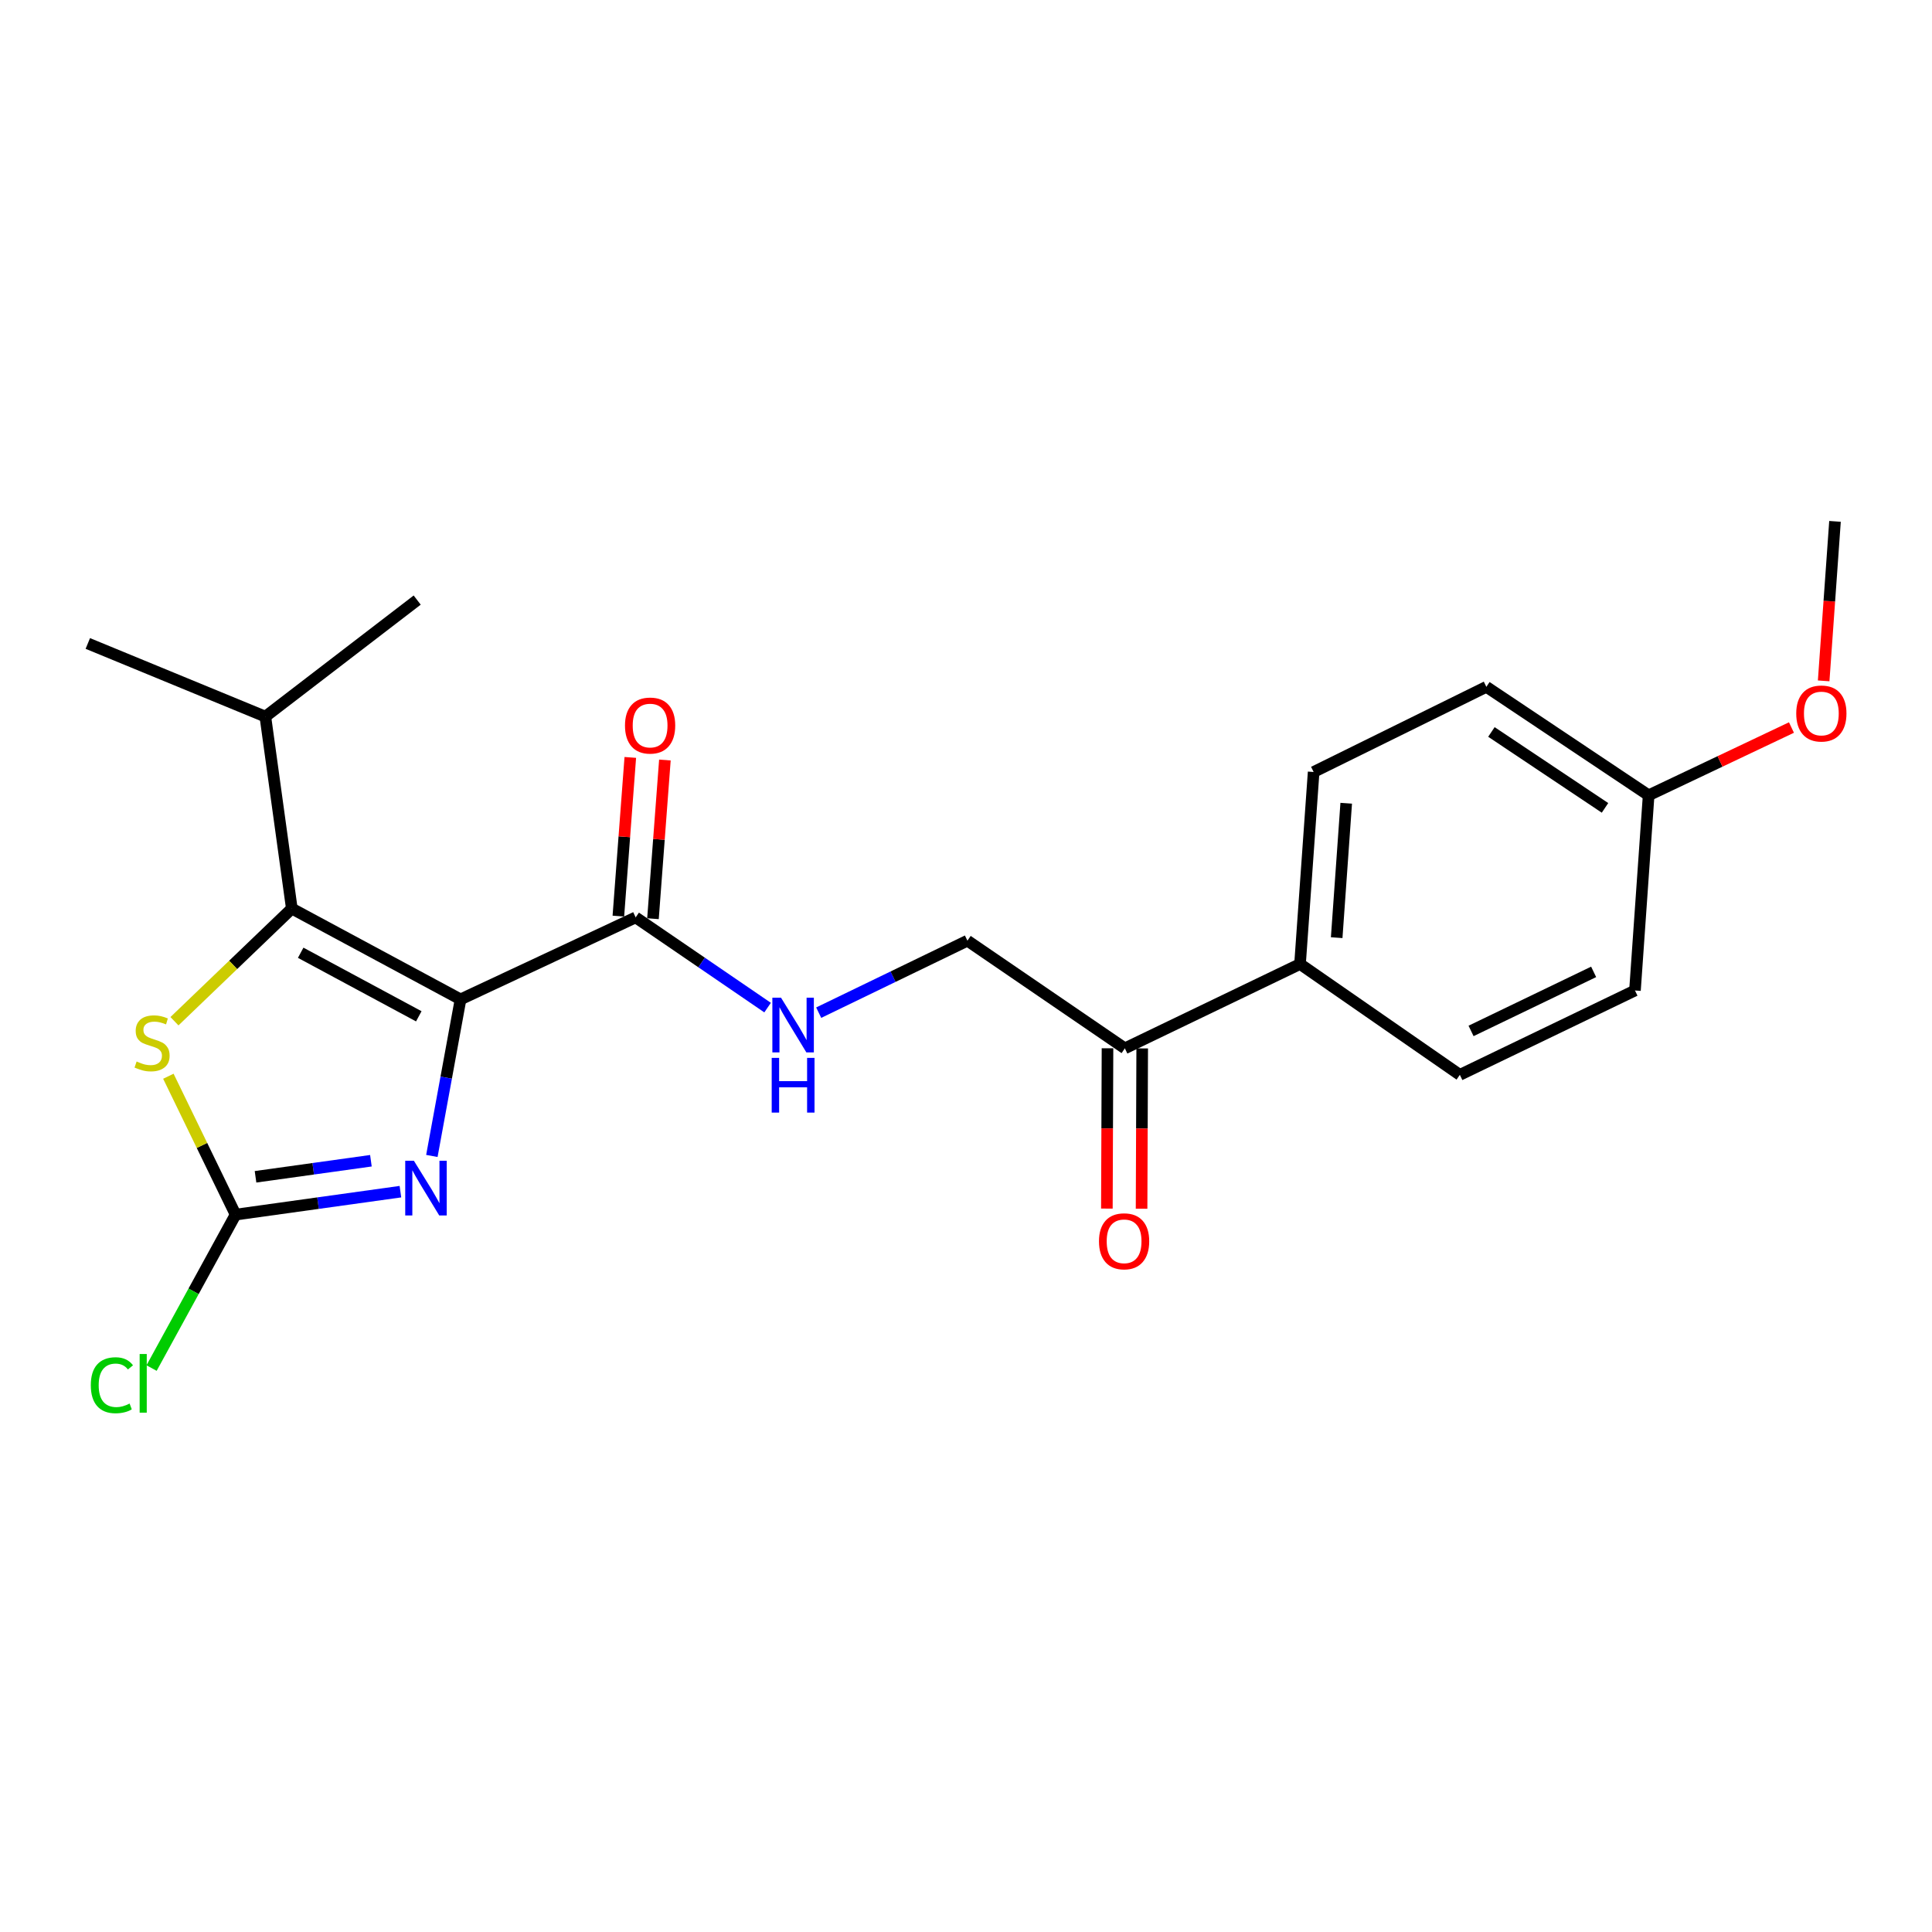 <?xml version='1.0' encoding='iso-8859-1'?>
<svg version='1.1' baseProfile='full'
              xmlns='http://www.w3.org/2000/svg'
                      xmlns:rdkit='http://www.rdkit.org/xml'
                      xmlns:xlink='http://www.w3.org/1999/xlink'
                  xml:space='preserve'
width='1000px' height='1000px' viewBox='0 0 1000 1000'>
<!-- END OF HEADER -->
<rect style='opacity:1.0;fill:#FFFFFF;stroke:none' width='1000' height='1000' x='0' y='0'> </rect>
<path class='bond-0' d='M 238.376,517.274 L 151.045,470.276' style='fill:none;fill-rule:evenodd;stroke:#000000;stroke-width:6px;stroke-linecap:butt;stroke-linejoin:miter;stroke-opacity:1' />
<path class='bond-0' d='M 216.765,526.04 L 155.633,493.142' style='fill:none;fill-rule:evenodd;stroke:#000000;stroke-width:6px;stroke-linecap:butt;stroke-linejoin:miter;stroke-opacity:1' />
<path class='bond-1' d='M 238.376,517.274 L 230.954,557.797' style='fill:none;fill-rule:evenodd;stroke:#000000;stroke-width:6px;stroke-linecap:butt;stroke-linejoin:miter;stroke-opacity:1' />
<path class='bond-1' d='M 230.954,557.797 L 223.533,598.319' style='fill:none;fill-rule:evenodd;stroke:#0000FF;stroke-width:6px;stroke-linecap:butt;stroke-linejoin:miter;stroke-opacity:1' />
<path class='bond-4' d='M 238.376,517.274 L 329.019,474.846' style='fill:none;fill-rule:evenodd;stroke:#000000;stroke-width:6px;stroke-linecap:butt;stroke-linejoin:miter;stroke-opacity:1' />
<path class='bond-3' d='M 151.045,470.276 L 120.672,499.43' style='fill:none;fill-rule:evenodd;stroke:#000000;stroke-width:6px;stroke-linecap:butt;stroke-linejoin:miter;stroke-opacity:1' />
<path class='bond-3' d='M 120.672,499.43 L 90.299,528.584' style='fill:none;fill-rule:evenodd;stroke:#CCCC00;stroke-width:6px;stroke-linecap:butt;stroke-linejoin:miter;stroke-opacity:1' />
<path class='bond-10' d='M 151.045,470.276 L 137.345,370.912' style='fill:none;fill-rule:evenodd;stroke:#000000;stroke-width:6px;stroke-linecap:butt;stroke-linejoin:miter;stroke-opacity:1' />
<path class='bond-2' d='M 207.257,616.804 L 164.598,622.743' style='fill:none;fill-rule:evenodd;stroke:#0000FF;stroke-width:6px;stroke-linecap:butt;stroke-linejoin:miter;stroke-opacity:1' />
<path class='bond-2' d='M 164.598,622.743 L 121.939,628.682' style='fill:none;fill-rule:evenodd;stroke:#000000;stroke-width:6px;stroke-linecap:butt;stroke-linejoin:miter;stroke-opacity:1' />
<path class='bond-2' d='M 191.983,600.796 L 162.121,604.954' style='fill:none;fill-rule:evenodd;stroke:#0000FF;stroke-width:6px;stroke-linecap:butt;stroke-linejoin:miter;stroke-opacity:1' />
<path class='bond-2' d='M 162.121,604.954 L 132.26,609.111' style='fill:none;fill-rule:evenodd;stroke:#000000;stroke-width:6px;stroke-linecap:butt;stroke-linejoin:miter;stroke-opacity:1' />
<path class='bond-12' d='M 121.939,628.682 L 100.195,668.394' style='fill:none;fill-rule:evenodd;stroke:#000000;stroke-width:6px;stroke-linecap:butt;stroke-linejoin:miter;stroke-opacity:1' />
<path class='bond-12' d='M 100.195,668.394 L 78.451,708.106' style='fill:none;fill-rule:evenodd;stroke:#00CC00;stroke-width:6px;stroke-linecap:butt;stroke-linejoin:miter;stroke-opacity:1' />
<path class='bond-22' d='M 121.939,628.682 L 104.541,592.87' style='fill:none;fill-rule:evenodd;stroke:#000000;stroke-width:6px;stroke-linecap:butt;stroke-linejoin:miter;stroke-opacity:1' />
<path class='bond-22' d='M 104.541,592.87 L 87.143,557.058' style='fill:none;fill-rule:evenodd;stroke:#CCCC00;stroke-width:6px;stroke-linecap:butt;stroke-linejoin:miter;stroke-opacity:1' />
<path class='bond-5' d='M 329.019,474.846 L 363.162,498.19' style='fill:none;fill-rule:evenodd;stroke:#000000;stroke-width:6px;stroke-linecap:butt;stroke-linejoin:miter;stroke-opacity:1' />
<path class='bond-5' d='M 363.162,498.19 L 397.305,521.535' style='fill:none;fill-rule:evenodd;stroke:#0000FF;stroke-width:6px;stroke-linecap:butt;stroke-linejoin:miter;stroke-opacity:1' />
<path class='bond-9' d='M 337.975,475.52 L 341.063,434.453' style='fill:none;fill-rule:evenodd;stroke:#000000;stroke-width:6px;stroke-linecap:butt;stroke-linejoin:miter;stroke-opacity:1' />
<path class='bond-9' d='M 341.063,434.453 L 344.151,393.387' style='fill:none;fill-rule:evenodd;stroke:#FF0000;stroke-width:6px;stroke-linecap:butt;stroke-linejoin:miter;stroke-opacity:1' />
<path class='bond-9' d='M 320.064,474.173 L 323.152,433.106' style='fill:none;fill-rule:evenodd;stroke:#000000;stroke-width:6px;stroke-linecap:butt;stroke-linejoin:miter;stroke-opacity:1' />
<path class='bond-9' d='M 323.152,433.106 L 326.241,392.04' style='fill:none;fill-rule:evenodd;stroke:#FF0000;stroke-width:6px;stroke-linecap:butt;stroke-linejoin:miter;stroke-opacity:1' />
<path class='bond-8' d='M 423.758,524.155 L 462.248,505.527' style='fill:none;fill-rule:evenodd;stroke:#0000FF;stroke-width:6px;stroke-linecap:butt;stroke-linejoin:miter;stroke-opacity:1' />
<path class='bond-8' d='M 462.248,505.527 L 500.737,486.9' style='fill:none;fill-rule:evenodd;stroke:#000000;stroke-width:6px;stroke-linecap:butt;stroke-linejoin:miter;stroke-opacity:1' />
<path class='bond-6' d='M 582.22,542.619 L 500.737,486.9' style='fill:none;fill-rule:evenodd;stroke:#000000;stroke-width:6px;stroke-linecap:butt;stroke-linejoin:miter;stroke-opacity:1' />
<path class='bond-7' d='M 582.22,542.619 L 672.893,498.974' style='fill:none;fill-rule:evenodd;stroke:#000000;stroke-width:6px;stroke-linecap:butt;stroke-linejoin:miter;stroke-opacity:1' />
<path class='bond-11' d='M 573.24,542.584 L 573.078,584.073' style='fill:none;fill-rule:evenodd;stroke:#000000;stroke-width:6px;stroke-linecap:butt;stroke-linejoin:miter;stroke-opacity:1' />
<path class='bond-11' d='M 573.078,584.073 L 572.916,625.563' style='fill:none;fill-rule:evenodd;stroke:#FF0000;stroke-width:6px;stroke-linecap:butt;stroke-linejoin:miter;stroke-opacity:1' />
<path class='bond-11' d='M 591.201,542.654 L 591.039,584.143' style='fill:none;fill-rule:evenodd;stroke:#000000;stroke-width:6px;stroke-linecap:butt;stroke-linejoin:miter;stroke-opacity:1' />
<path class='bond-11' d='M 591.039,584.143 L 590.877,625.633' style='fill:none;fill-rule:evenodd;stroke:#FF0000;stroke-width:6px;stroke-linecap:butt;stroke-linejoin:miter;stroke-opacity:1' />
<path class='bond-13' d='M 672.893,498.974 L 679.938,399.579' style='fill:none;fill-rule:evenodd;stroke:#000000;stroke-width:6px;stroke-linecap:butt;stroke-linejoin:miter;stroke-opacity:1' />
<path class='bond-13' d='M 691.866,485.334 L 696.798,415.758' style='fill:none;fill-rule:evenodd;stroke:#000000;stroke-width:6px;stroke-linecap:butt;stroke-linejoin:miter;stroke-opacity:1' />
<path class='bond-14' d='M 672.893,498.974 L 755.614,556.339' style='fill:none;fill-rule:evenodd;stroke:#000000;stroke-width:6px;stroke-linecap:butt;stroke-linejoin:miter;stroke-opacity:1' />
<path class='bond-19' d='M 137.345,370.912 L 215.935,310.602' style='fill:none;fill-rule:evenodd;stroke:#000000;stroke-width:6px;stroke-linecap:butt;stroke-linejoin:miter;stroke-opacity:1' />
<path class='bond-20' d='M 137.345,370.912 L 45.455,333.054' style='fill:none;fill-rule:evenodd;stroke:#000000;stroke-width:6px;stroke-linecap:butt;stroke-linejoin:miter;stroke-opacity:1' />
<path class='bond-17' d='M 679.938,399.579 L 769.334,355.505' style='fill:none;fill-rule:evenodd;stroke:#000000;stroke-width:6px;stroke-linecap:butt;stroke-linejoin:miter;stroke-opacity:1' />
<path class='bond-16' d='M 755.614,556.339 L 846.257,512.674' style='fill:none;fill-rule:evenodd;stroke:#000000;stroke-width:6px;stroke-linecap:butt;stroke-linejoin:miter;stroke-opacity:1' />
<path class='bond-16' d='M 761.415,533.608 L 824.866,503.042' style='fill:none;fill-rule:evenodd;stroke:#000000;stroke-width:6px;stroke-linecap:butt;stroke-linejoin:miter;stroke-opacity:1' />
<path class='bond-15' d='M 853.332,411.643 L 846.257,512.674' style='fill:none;fill-rule:evenodd;stroke:#000000;stroke-width:6px;stroke-linecap:butt;stroke-linejoin:miter;stroke-opacity:1' />
<path class='bond-18' d='M 853.332,411.643 L 890.293,394.105' style='fill:none;fill-rule:evenodd;stroke:#000000;stroke-width:6px;stroke-linecap:butt;stroke-linejoin:miter;stroke-opacity:1' />
<path class='bond-18' d='M 890.293,394.105 L 927.254,376.567' style='fill:none;fill-rule:evenodd;stroke:#FF0000;stroke-width:6px;stroke-linecap:butt;stroke-linejoin:miter;stroke-opacity:1' />
<path class='bond-23' d='M 853.332,411.643 L 769.334,355.505' style='fill:none;fill-rule:evenodd;stroke:#000000;stroke-width:6px;stroke-linecap:butt;stroke-linejoin:miter;stroke-opacity:1' />
<path class='bond-23' d='M 830.752,418.155 L 771.954,378.859' style='fill:none;fill-rule:evenodd;stroke:#000000;stroke-width:6px;stroke-linecap:butt;stroke-linejoin:miter;stroke-opacity:1' />
<path class='bond-21' d='M 943.923,352.415 L 946.858,311.138' style='fill:none;fill-rule:evenodd;stroke:#FF0000;stroke-width:6px;stroke-linecap:butt;stroke-linejoin:miter;stroke-opacity:1' />
<path class='bond-21' d='M 946.858,311.138 L 949.793,269.861' style='fill:none;fill-rule:evenodd;stroke:#000000;stroke-width:6px;stroke-linecap:butt;stroke-linejoin:miter;stroke-opacity:1' />
<path  class='atom-2' d='M 214.225 600.802
L 223.505 615.802
Q 224.425 617.282, 225.905 619.962
Q 227.385 622.642, 227.465 622.802
L 227.465 600.802
L 231.225 600.802
L 231.225 629.122
L 227.345 629.122
L 217.385 612.722
Q 216.225 610.802, 214.985 608.602
Q 213.785 606.402, 213.425 605.722
L 213.425 629.122
L 209.745 629.122
L 209.745 600.802
L 214.225 600.802
' fill='#0000FF'/>
<path  class='atom-4' d='M 70.712 549.425
Q 71.032 549.545, 72.352 550.105
Q 73.672 550.665, 75.112 551.025
Q 76.592 551.345, 78.032 551.345
Q 80.712 551.345, 82.272 550.065
Q 83.832 548.745, 83.832 546.465
Q 83.832 544.905, 83.032 543.945
Q 82.272 542.985, 81.072 542.465
Q 79.872 541.945, 77.872 541.345
Q 75.352 540.585, 73.832 539.865
Q 72.352 539.145, 71.272 537.625
Q 70.232 536.105, 70.232 533.545
Q 70.232 529.985, 72.632 527.785
Q 75.072 525.585, 79.872 525.585
Q 83.152 525.585, 86.872 527.145
L 85.952 530.225
Q 82.552 528.825, 79.992 528.825
Q 77.232 528.825, 75.712 529.985
Q 74.192 531.105, 74.232 533.065
Q 74.232 534.585, 74.992 535.505
Q 75.792 536.425, 76.912 536.945
Q 78.072 537.465, 79.992 538.065
Q 82.552 538.865, 84.072 539.665
Q 85.592 540.465, 86.672 542.105
Q 87.792 543.705, 87.792 546.465
Q 87.792 550.385, 85.152 552.505
Q 82.552 554.585, 78.192 554.585
Q 75.672 554.585, 73.752 554.025
Q 71.872 553.505, 69.632 552.585
L 70.712 549.425
' fill='#CCCC00'/>
<path  class='atom-6' d='M 404.253 516.405
L 413.533 531.405
Q 414.453 532.885, 415.933 535.565
Q 417.413 538.245, 417.493 538.405
L 417.493 516.405
L 421.253 516.405
L 421.253 544.725
L 417.373 544.725
L 407.413 528.325
Q 406.253 526.405, 405.013 524.205
Q 403.813 522.005, 403.453 521.325
L 403.453 544.725
L 399.773 544.725
L 399.773 516.405
L 404.253 516.405
' fill='#0000FF'/>
<path  class='atom-6' d='M 399.433 547.557
L 403.273 547.557
L 403.273 559.597
L 417.753 559.597
L 417.753 547.557
L 421.593 547.557
L 421.593 575.877
L 417.753 575.877
L 417.753 562.797
L 403.273 562.797
L 403.273 575.877
L 399.433 575.877
L 399.433 547.557
' fill='#0000FF'/>
<path  class='atom-10' d='M 323.493 375.542
Q 323.493 368.742, 326.853 364.942
Q 330.213 361.142, 336.493 361.142
Q 342.773 361.142, 346.133 364.942
Q 349.493 368.742, 349.493 375.542
Q 349.493 382.422, 346.093 386.342
Q 342.693 390.222, 336.493 390.222
Q 330.253 390.222, 326.853 386.342
Q 323.493 382.462, 323.493 375.542
M 336.493 387.022
Q 340.813 387.022, 343.133 384.142
Q 345.493 381.222, 345.493 375.542
Q 345.493 369.982, 343.133 367.182
Q 340.813 364.342, 336.493 364.342
Q 332.173 364.342, 329.813 367.142
Q 327.493 369.942, 327.493 375.542
Q 327.493 381.262, 329.813 384.142
Q 332.173 387.022, 336.493 387.022
' fill='#FF0000'/>
<path  class='atom-12' d='M 568.831 642.493
Q 568.831 635.693, 572.191 631.893
Q 575.551 628.093, 581.831 628.093
Q 588.111 628.093, 591.471 631.893
Q 594.831 635.693, 594.831 642.493
Q 594.831 649.373, 591.431 653.293
Q 588.031 657.173, 581.831 657.173
Q 575.591 657.173, 572.191 653.293
Q 568.831 649.413, 568.831 642.493
M 581.831 653.973
Q 586.151 653.973, 588.471 651.093
Q 590.831 648.173, 590.831 642.493
Q 590.831 636.933, 588.471 634.133
Q 586.151 631.293, 581.831 631.293
Q 577.511 631.293, 575.151 634.093
Q 572.831 636.893, 572.831 642.493
Q 572.831 648.213, 575.151 651.093
Q 577.511 653.973, 581.831 653.973
' fill='#FF0000'/>
<path  class='atom-13' d='M 47.002 716.993
Q 47.002 709.953, 50.282 706.273
Q 53.602 702.553, 59.882 702.553
Q 65.722 702.553, 68.842 706.673
L 66.202 708.833
Q 63.922 705.833, 59.882 705.833
Q 55.602 705.833, 53.322 708.713
Q 51.082 711.553, 51.082 716.993
Q 51.082 722.593, 53.402 725.473
Q 55.762 728.353, 60.322 728.353
Q 63.442 728.353, 67.082 726.473
L 68.202 729.473
Q 66.722 730.433, 64.482 730.993
Q 62.242 731.553, 59.762 731.553
Q 53.602 731.553, 50.282 727.793
Q 47.002 724.033, 47.002 716.993
' fill='#00CC00'/>
<path  class='atom-13' d='M 72.282 700.833
L 75.962 700.833
L 75.962 731.193
L 72.282 731.193
L 72.282 700.833
' fill='#00CC00'/>
<path  class='atom-19' d='M 929.728 369.305
Q 929.728 362.505, 933.088 358.705
Q 936.448 354.905, 942.728 354.905
Q 949.008 354.905, 952.368 358.705
Q 955.728 362.505, 955.728 369.305
Q 955.728 376.185, 952.328 380.105
Q 948.928 383.985, 942.728 383.985
Q 936.488 383.985, 933.088 380.105
Q 929.728 376.225, 929.728 369.305
M 942.728 380.785
Q 947.048 380.785, 949.368 377.905
Q 951.728 374.985, 951.728 369.305
Q 951.728 363.745, 949.368 360.945
Q 947.048 358.105, 942.728 358.105
Q 938.408 358.105, 936.048 360.905
Q 933.728 363.705, 933.728 369.305
Q 933.728 375.025, 936.048 377.905
Q 938.408 380.785, 942.728 380.785
' fill='#FF0000'/>
</svg>
